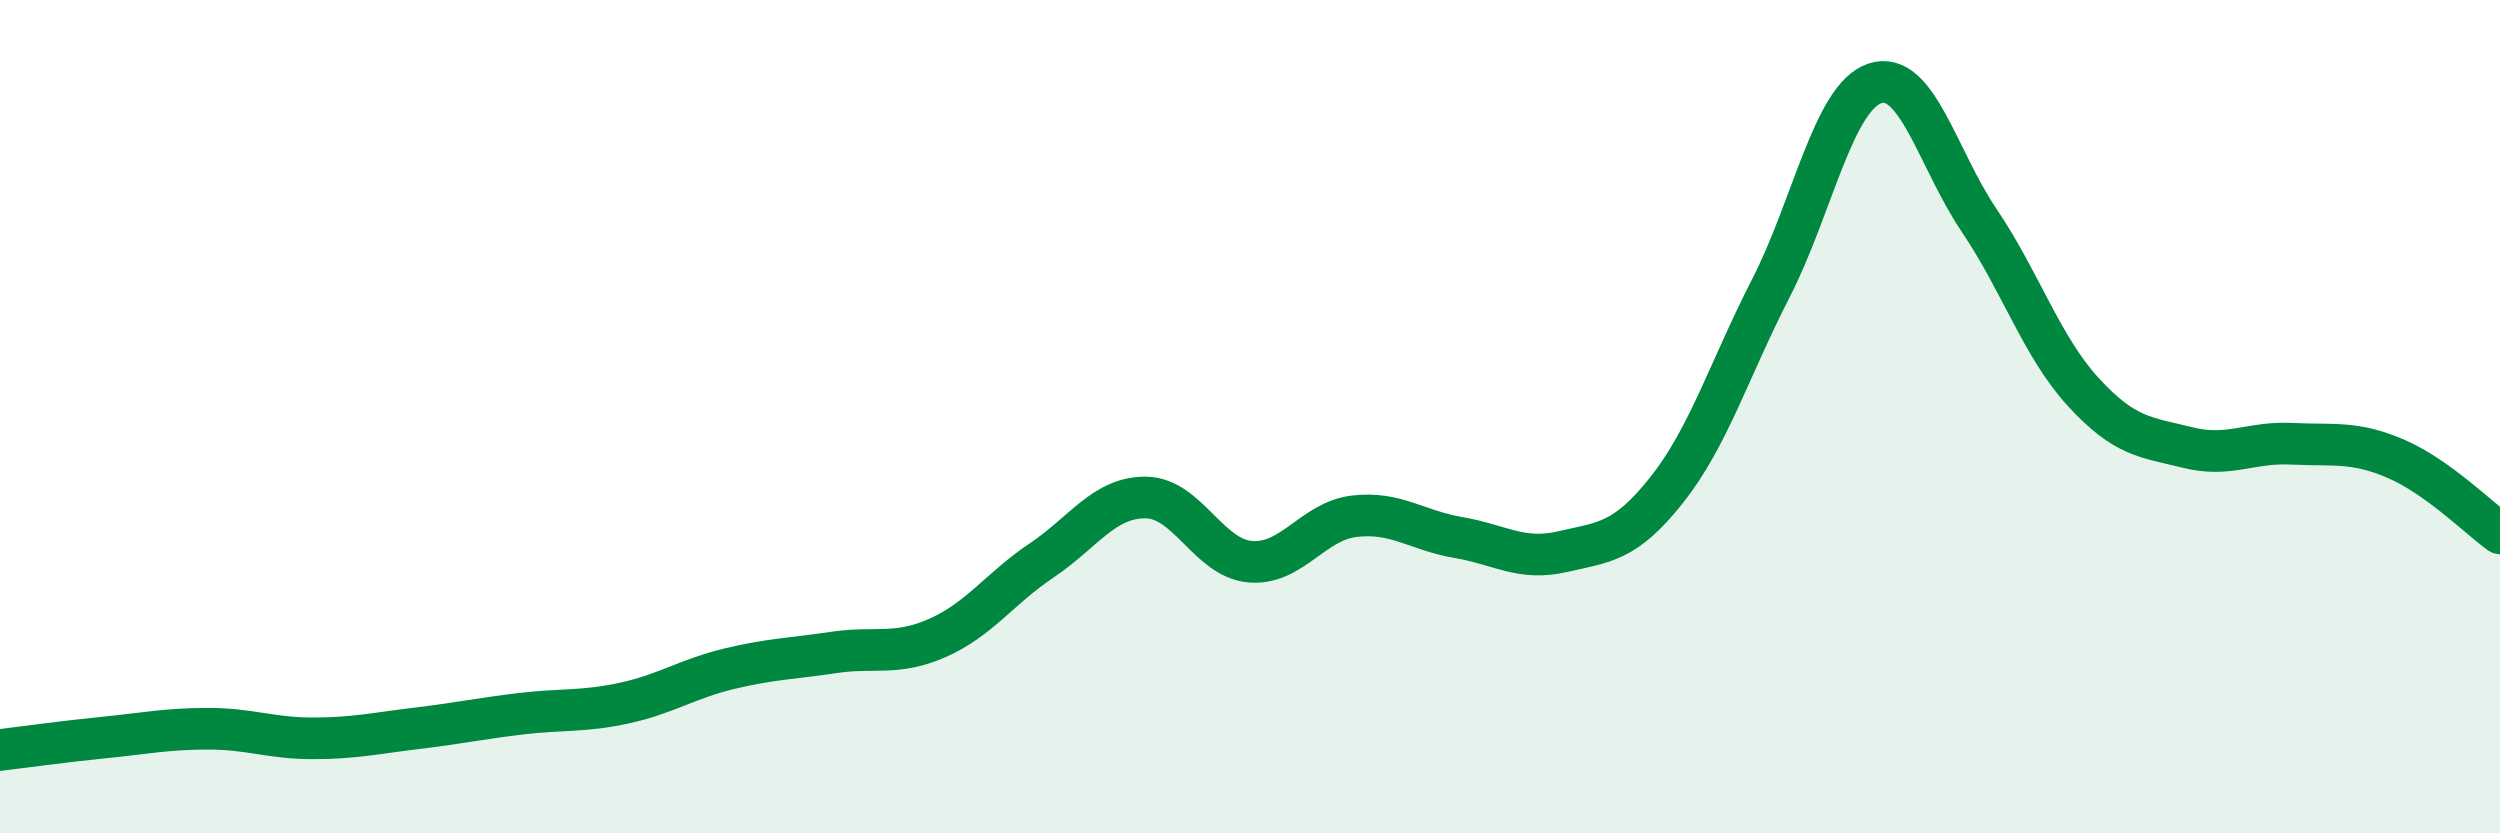 
    <svg width="60" height="20" viewBox="0 0 60 20" xmlns="http://www.w3.org/2000/svg">
      <path
        d="M 0,18 C 0.5,17.94 1.5,17.8 2.5,17.7 C 3.5,17.6 4,17.49 5,17.49 C 6,17.49 6.5,17.72 7.5,17.72 C 8.5,17.72 9,17.6 10,17.48 C 11,17.36 11.5,17.25 12.5,17.13 C 13.5,17.01 14,17.09 15,16.87 C 16,16.65 16.5,16.29 17.5,16.05 C 18.5,15.81 19,15.81 20,15.66 C 21,15.51 21.5,15.75 22.5,15.31 C 23.5,14.87 24,14.12 25,13.45 C 26,12.78 26.5,11.93 27.5,11.94 C 28.5,11.95 29,13.39 30,13.48 C 31,13.57 31.5,12.51 32.5,12.39 C 33.5,12.27 34,12.73 35,12.9 C 36,13.07 36.5,13.47 37.5,13.24 C 38.5,13.01 39,13.02 40,11.76 C 41,10.5 41.5,8.87 42.5,6.92 C 43.5,4.97 44,2.33 45,2 C 46,1.67 46.5,3.81 47.5,5.29 C 48.5,6.77 49,8.32 50,9.41 C 51,10.5 51.5,10.49 52.5,10.74 C 53.5,10.99 54,10.6 55,10.65 C 56,10.7 56.5,10.58 57.5,11.01 C 58.5,11.44 59.5,12.44 60,12.8L60 20L0 20Z"
        fill="#008740"
        opacity="0.1"
        stroke-linecap="round"
        stroke-linejoin="round"
      />
      <path
        d="M 0,18 C 0.5,17.94 1.5,17.8 2.5,17.7 C 3.5,17.6 4,17.49 5,17.49 C 6,17.49 6.5,17.72 7.5,17.72 C 8.5,17.72 9,17.6 10,17.48 C 11,17.36 11.5,17.25 12.5,17.13 C 13.5,17.01 14,17.09 15,16.87 C 16,16.65 16.5,16.29 17.5,16.05 C 18.5,15.81 19,15.81 20,15.66 C 21,15.51 21.5,15.75 22.5,15.31 C 23.5,14.87 24,14.12 25,13.45 C 26,12.78 26.5,11.93 27.5,11.94 C 28.5,11.95 29,13.39 30,13.48 C 31,13.57 31.5,12.51 32.5,12.39 C 33.5,12.27 34,12.73 35,12.9 C 36,13.07 36.5,13.47 37.5,13.24 C 38.5,13.01 39,13.02 40,11.76 C 41,10.5 41.5,8.87 42.5,6.92 C 43.5,4.97 44,2.33 45,2 C 46,1.67 46.5,3.81 47.5,5.29 C 48.5,6.77 49,8.32 50,9.41 C 51,10.5 51.5,10.49 52.5,10.74 C 53.5,10.99 54,10.6 55,10.65 C 56,10.7 56.5,10.58 57.5,11.01 C 58.5,11.44 59.5,12.44 60,12.8"
        stroke="#008740"
        stroke-width="1"
        fill="none"
        stroke-linecap="round"
        stroke-linejoin="round"
      />
    </svg>
  